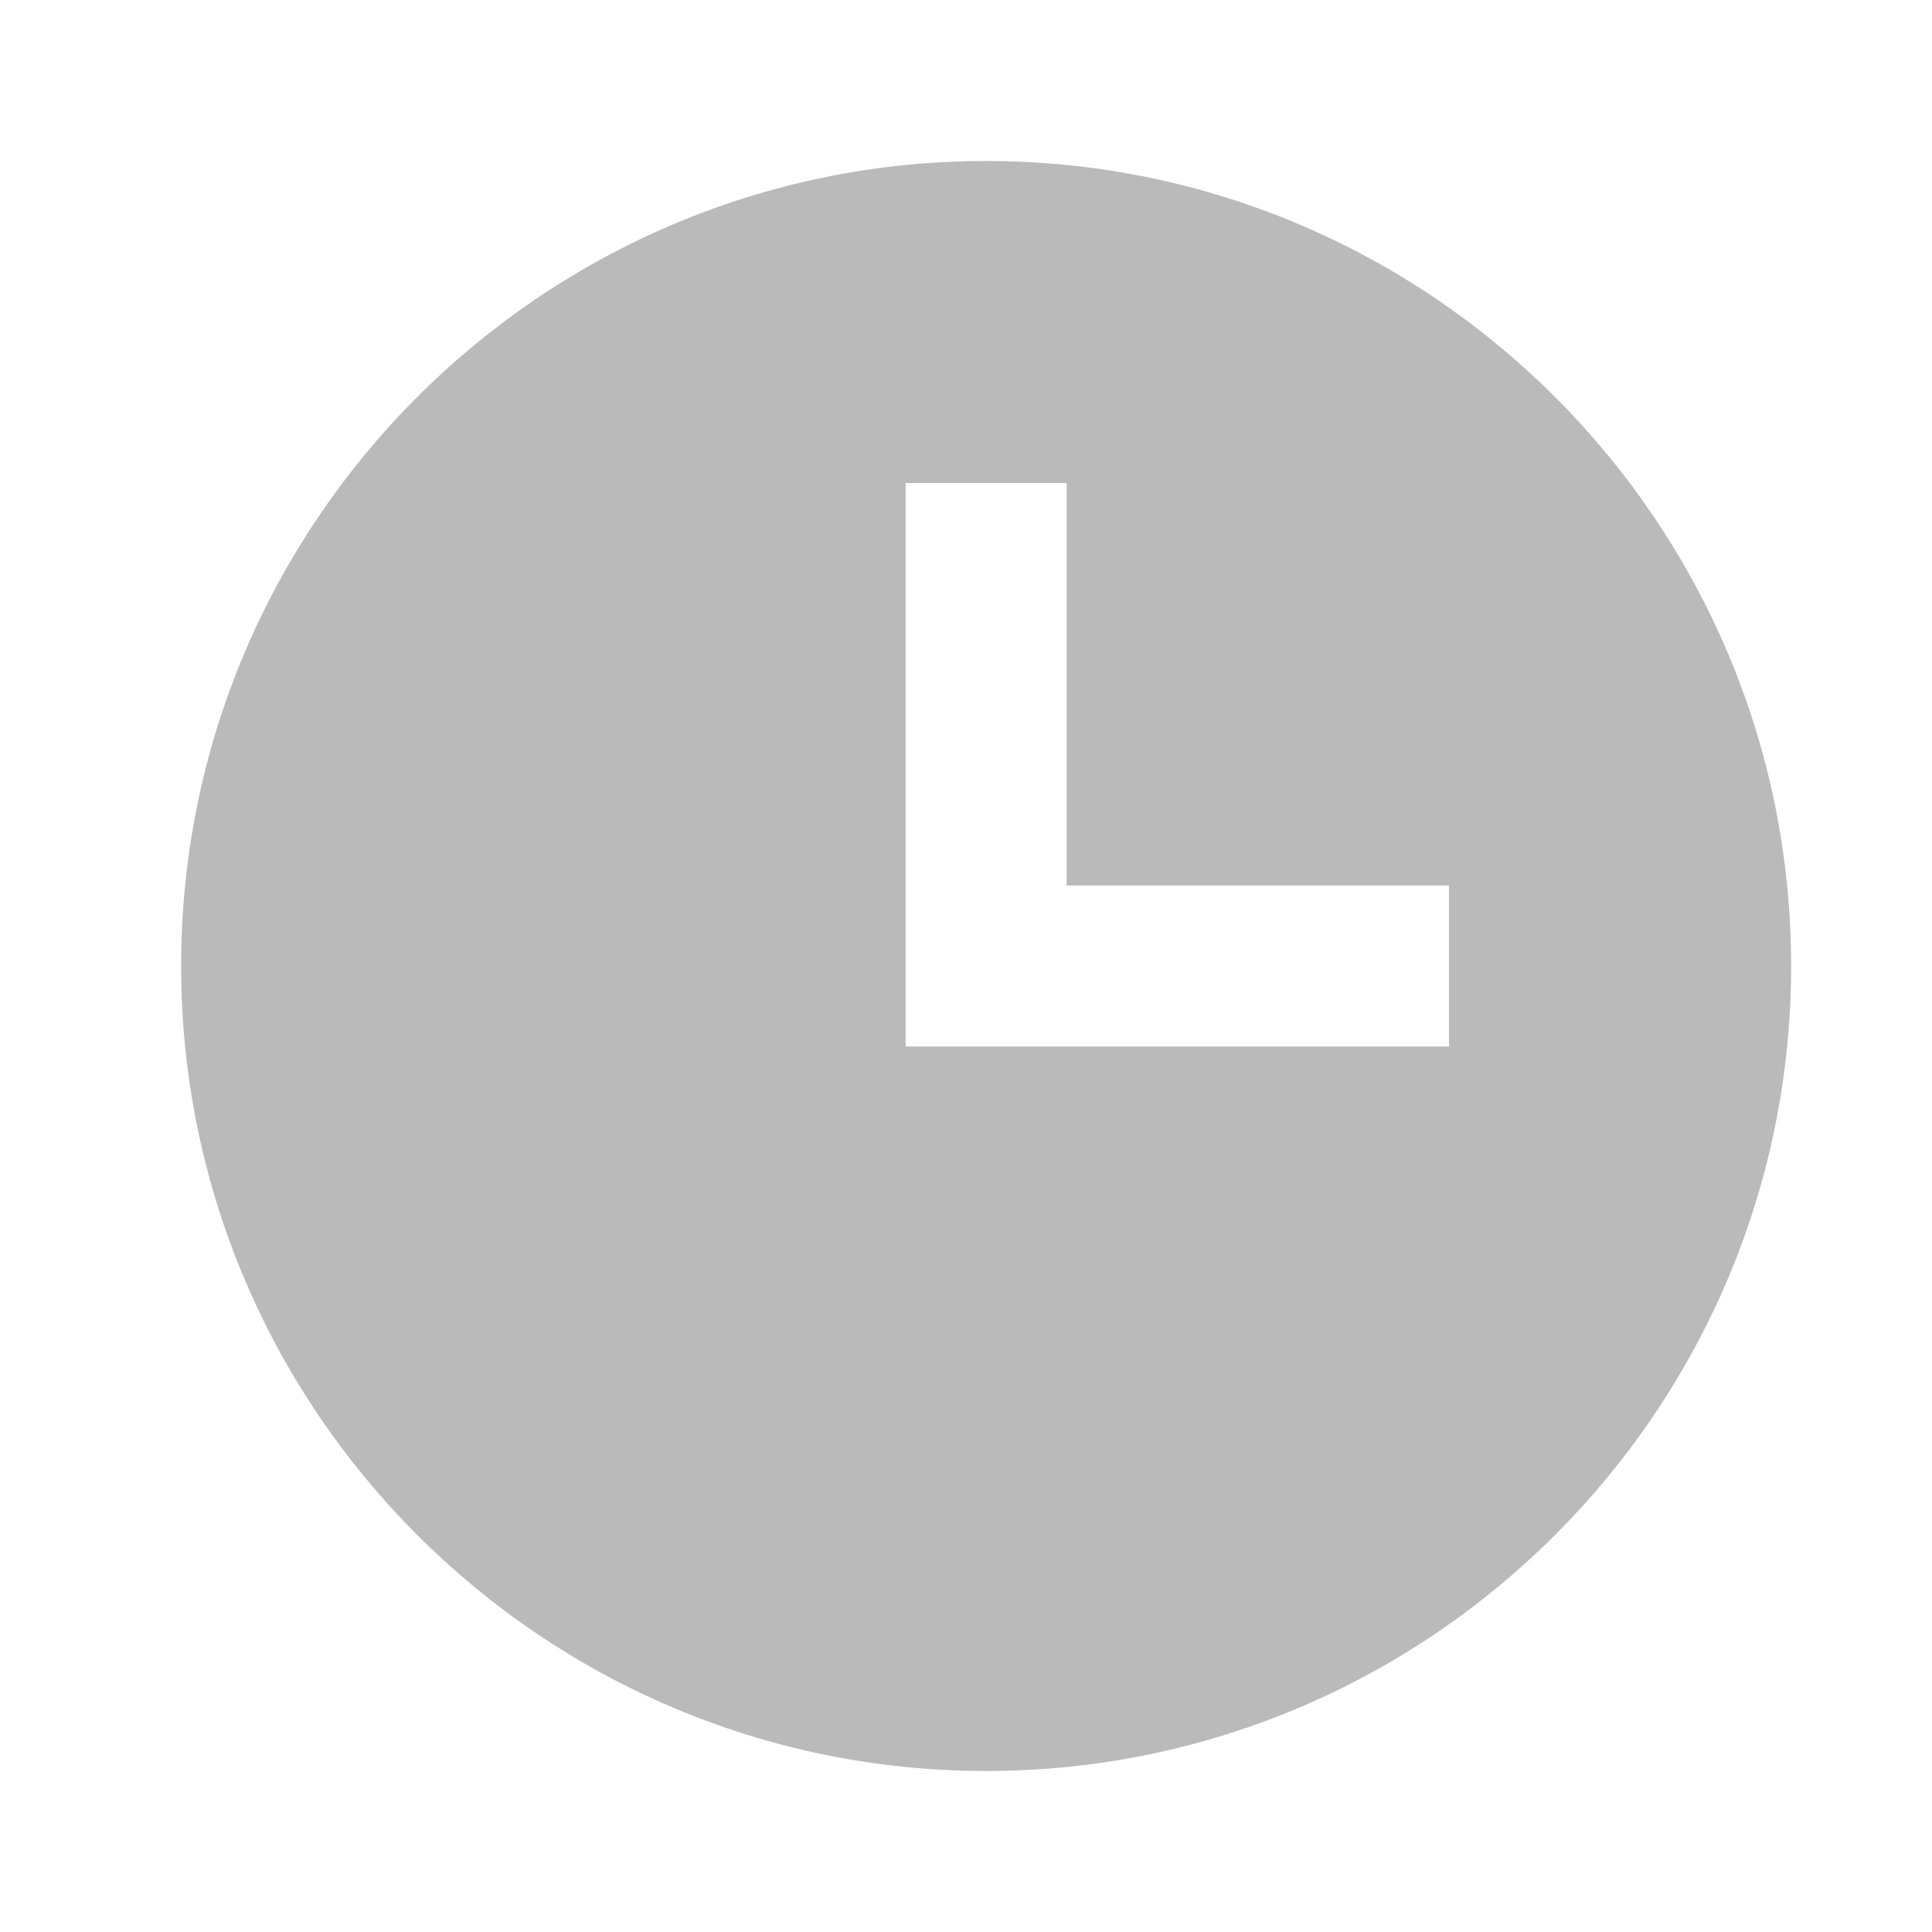 <?xml version="1.0" encoding="UTF-8"?> <svg xmlns="http://www.w3.org/2000/svg" width="12" height="12" viewBox="0 0 12 12" fill="none"> <path d="M6.125 1C3.368 1 1.125 3.243 1.125 6C1.125 8.757 3.368 11 6.125 11C8.882 11 11.125 8.757 11.125 6C11.125 3.243 8.882 1 6.125 1ZM9 6.5H5.625V3H6.625V5.5H9V6.5Z" fill="#BABABA"></path> </svg> 